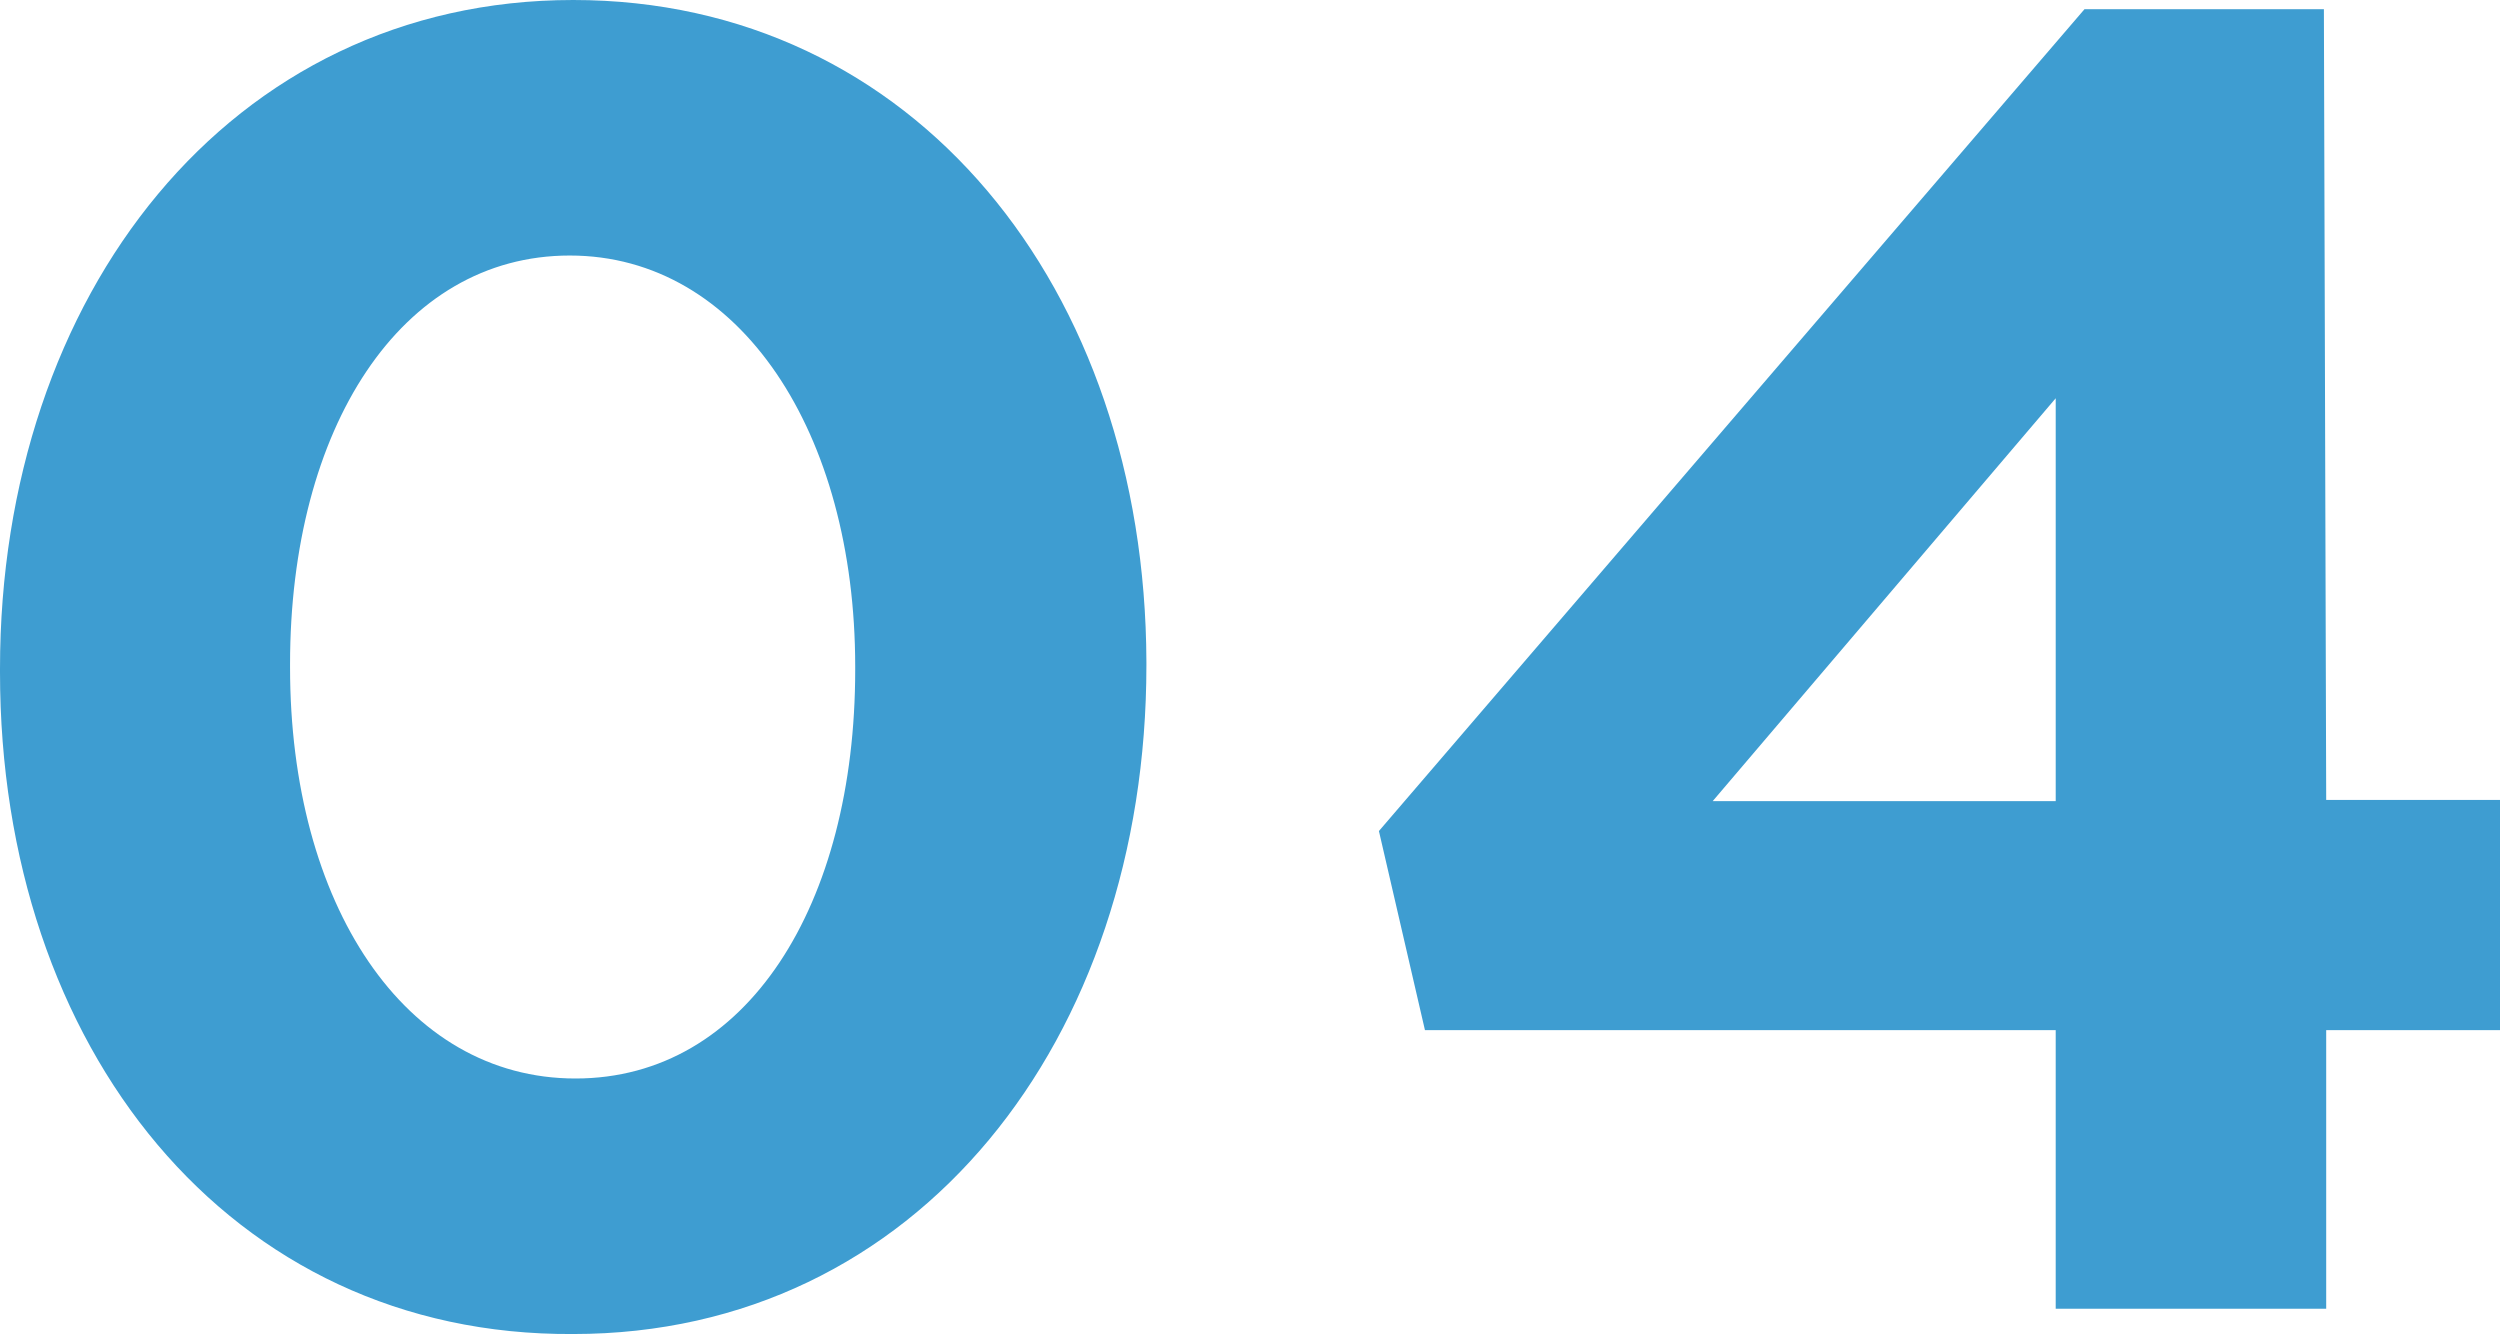<?xml version="1.0" encoding="UTF-8"?><svg id="_レイヤー_2" xmlns="http://www.w3.org/2000/svg" viewBox="0 0 21.72 11.6"><defs><style>.cls-1{fill:#3e9dd1;}</style></defs><g id="_レイヤー_4"><g><path class="cls-1" d="M0,5.84v-.03C0,2.56,2,0,4.98,0c2.96,0,4.97,2.5,4.98,5.75v.03c0,3.25-1.99,5.81-4.98,5.81C1.99,11.61,0,9.1,0,5.84Zm7.43-.02v-.03c0-2.03-1-3.57-2.48-3.57-1.47,0-2.43,1.5-2.43,3.55v.03c0,2.05,.99,3.57,2.48,3.57,1.49,0,2.43-1.51,2.43-3.55Z"/><path class="cls-1" d="M17.86,8.95h-5.48s-.4-1.73-.4-1.73L18.11,.08h2.08s.02,6.87,.02,6.87h1.51s0,2,0,2h-1.51s0,2.42,0,2.42h-2.35s0-2.41,0-2.41Zm0-2V3.46s-2.98,3.5-2.98,3.5h2.98Z"/></g></g></svg>